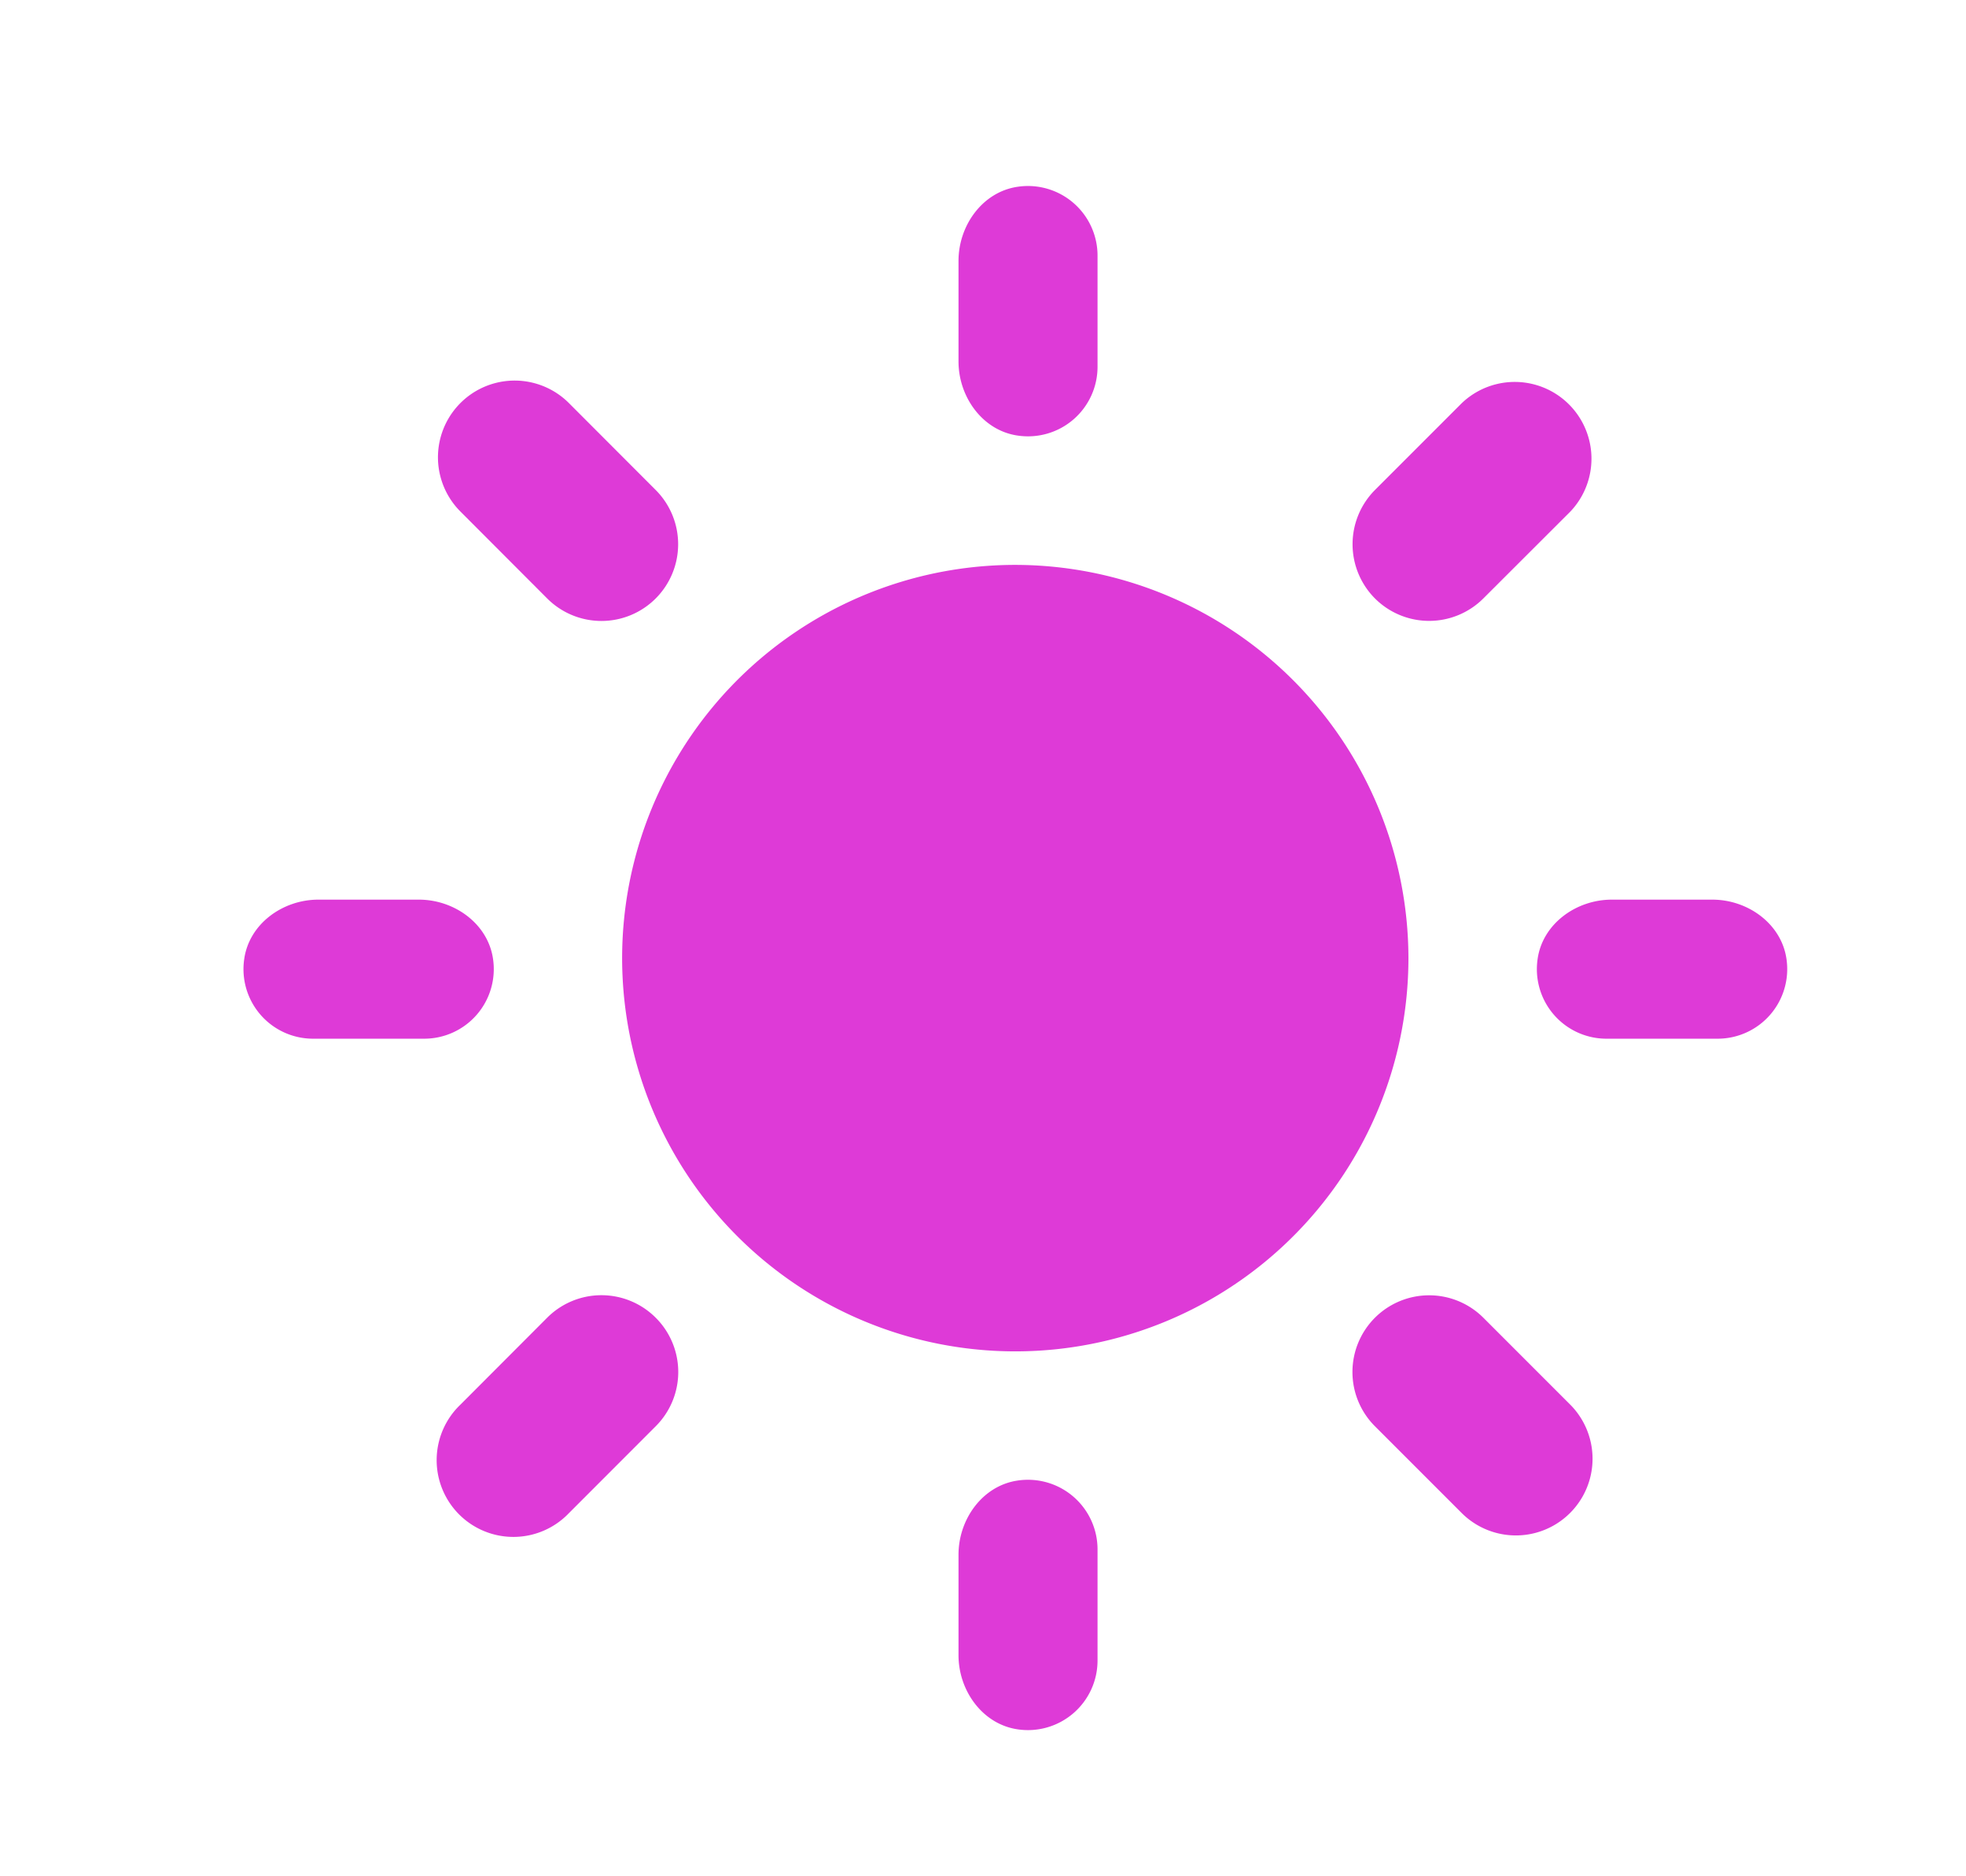 <svg xmlns="http://www.w3.org/2000/svg" viewBox="0 0 391 373"><defs><style>.a{fill:#de3ad7;}</style></defs><path class="a" d="M201.93,112.32a78.19,78.19,0,1,0,78.18,78.19A78.28,78.28,0,0,0,201.93,112.32Z"/><path class="a" d="M190.63,71.87v-20c0-7.07,4.81-13.75,11.81-14.74a13.84,13.84,0,0,1,15.84,13.68V72.94a13.83,13.83,0,0,1-15.86,13.67C195.43,85.62,190.63,78.94,190.63,71.87Z"/><path class="a" d="M190.63,309.12v20c0,7.07,4.81,13.75,11.81,14.74a13.84,13.84,0,0,0,15.84-13.69V308.06a13.84,13.84,0,0,0-15.86-13.68C195.43,295.38,190.63,302.05,190.63,309.12Z"/><path class="a" d="M273.46,119a15.28,15.28,0,0,1,0-21.58l17.26-17.26a15.26,15.26,0,0,1,21.57,21.58L295,119A15.25,15.25,0,0,1,273.46,119Z"/><path class="a" d="M130.4,262a15.25,15.25,0,0,0-21.57,0L91.57,279.29a15.26,15.26,0,1,0,21.57,21.58L130.4,283.6A15.23,15.23,0,0,0,130.4,262Z"/><path class="a" d="M320.55,178.88h20c7.08,0,13.76,4.81,14.75,11.82a13.84,13.84,0,0,1-13.69,15.83H319.49A13.83,13.83,0,0,1,305.8,190.7C306.78,183.69,313.47,178.88,320.55,178.88Z"/><path class="a" d="M83.31,178.88h-20c-7.08,0-13.76,4.81-14.74,11.82a13.83,13.83,0,0,0,13.68,15.83H84.38A13.84,13.84,0,0,0,98.06,190.7C97.07,183.69,90.39,178.88,83.31,178.88Z"/><path class="a" d="M273.46,262A15.26,15.26,0,0,1,295,262l17.26,17.26a15.25,15.25,0,0,1-21.57,21.57l-17.26-17.26A15.25,15.25,0,0,1,273.46,262Z"/><path class="a" d="M130.4,119a15.26,15.26,0,0,0,0-21.58L113.14,80.14a15.25,15.25,0,1,0-21.57,21.57L108.83,119A15.25,15.25,0,0,0,130.4,119Z"/></svg>